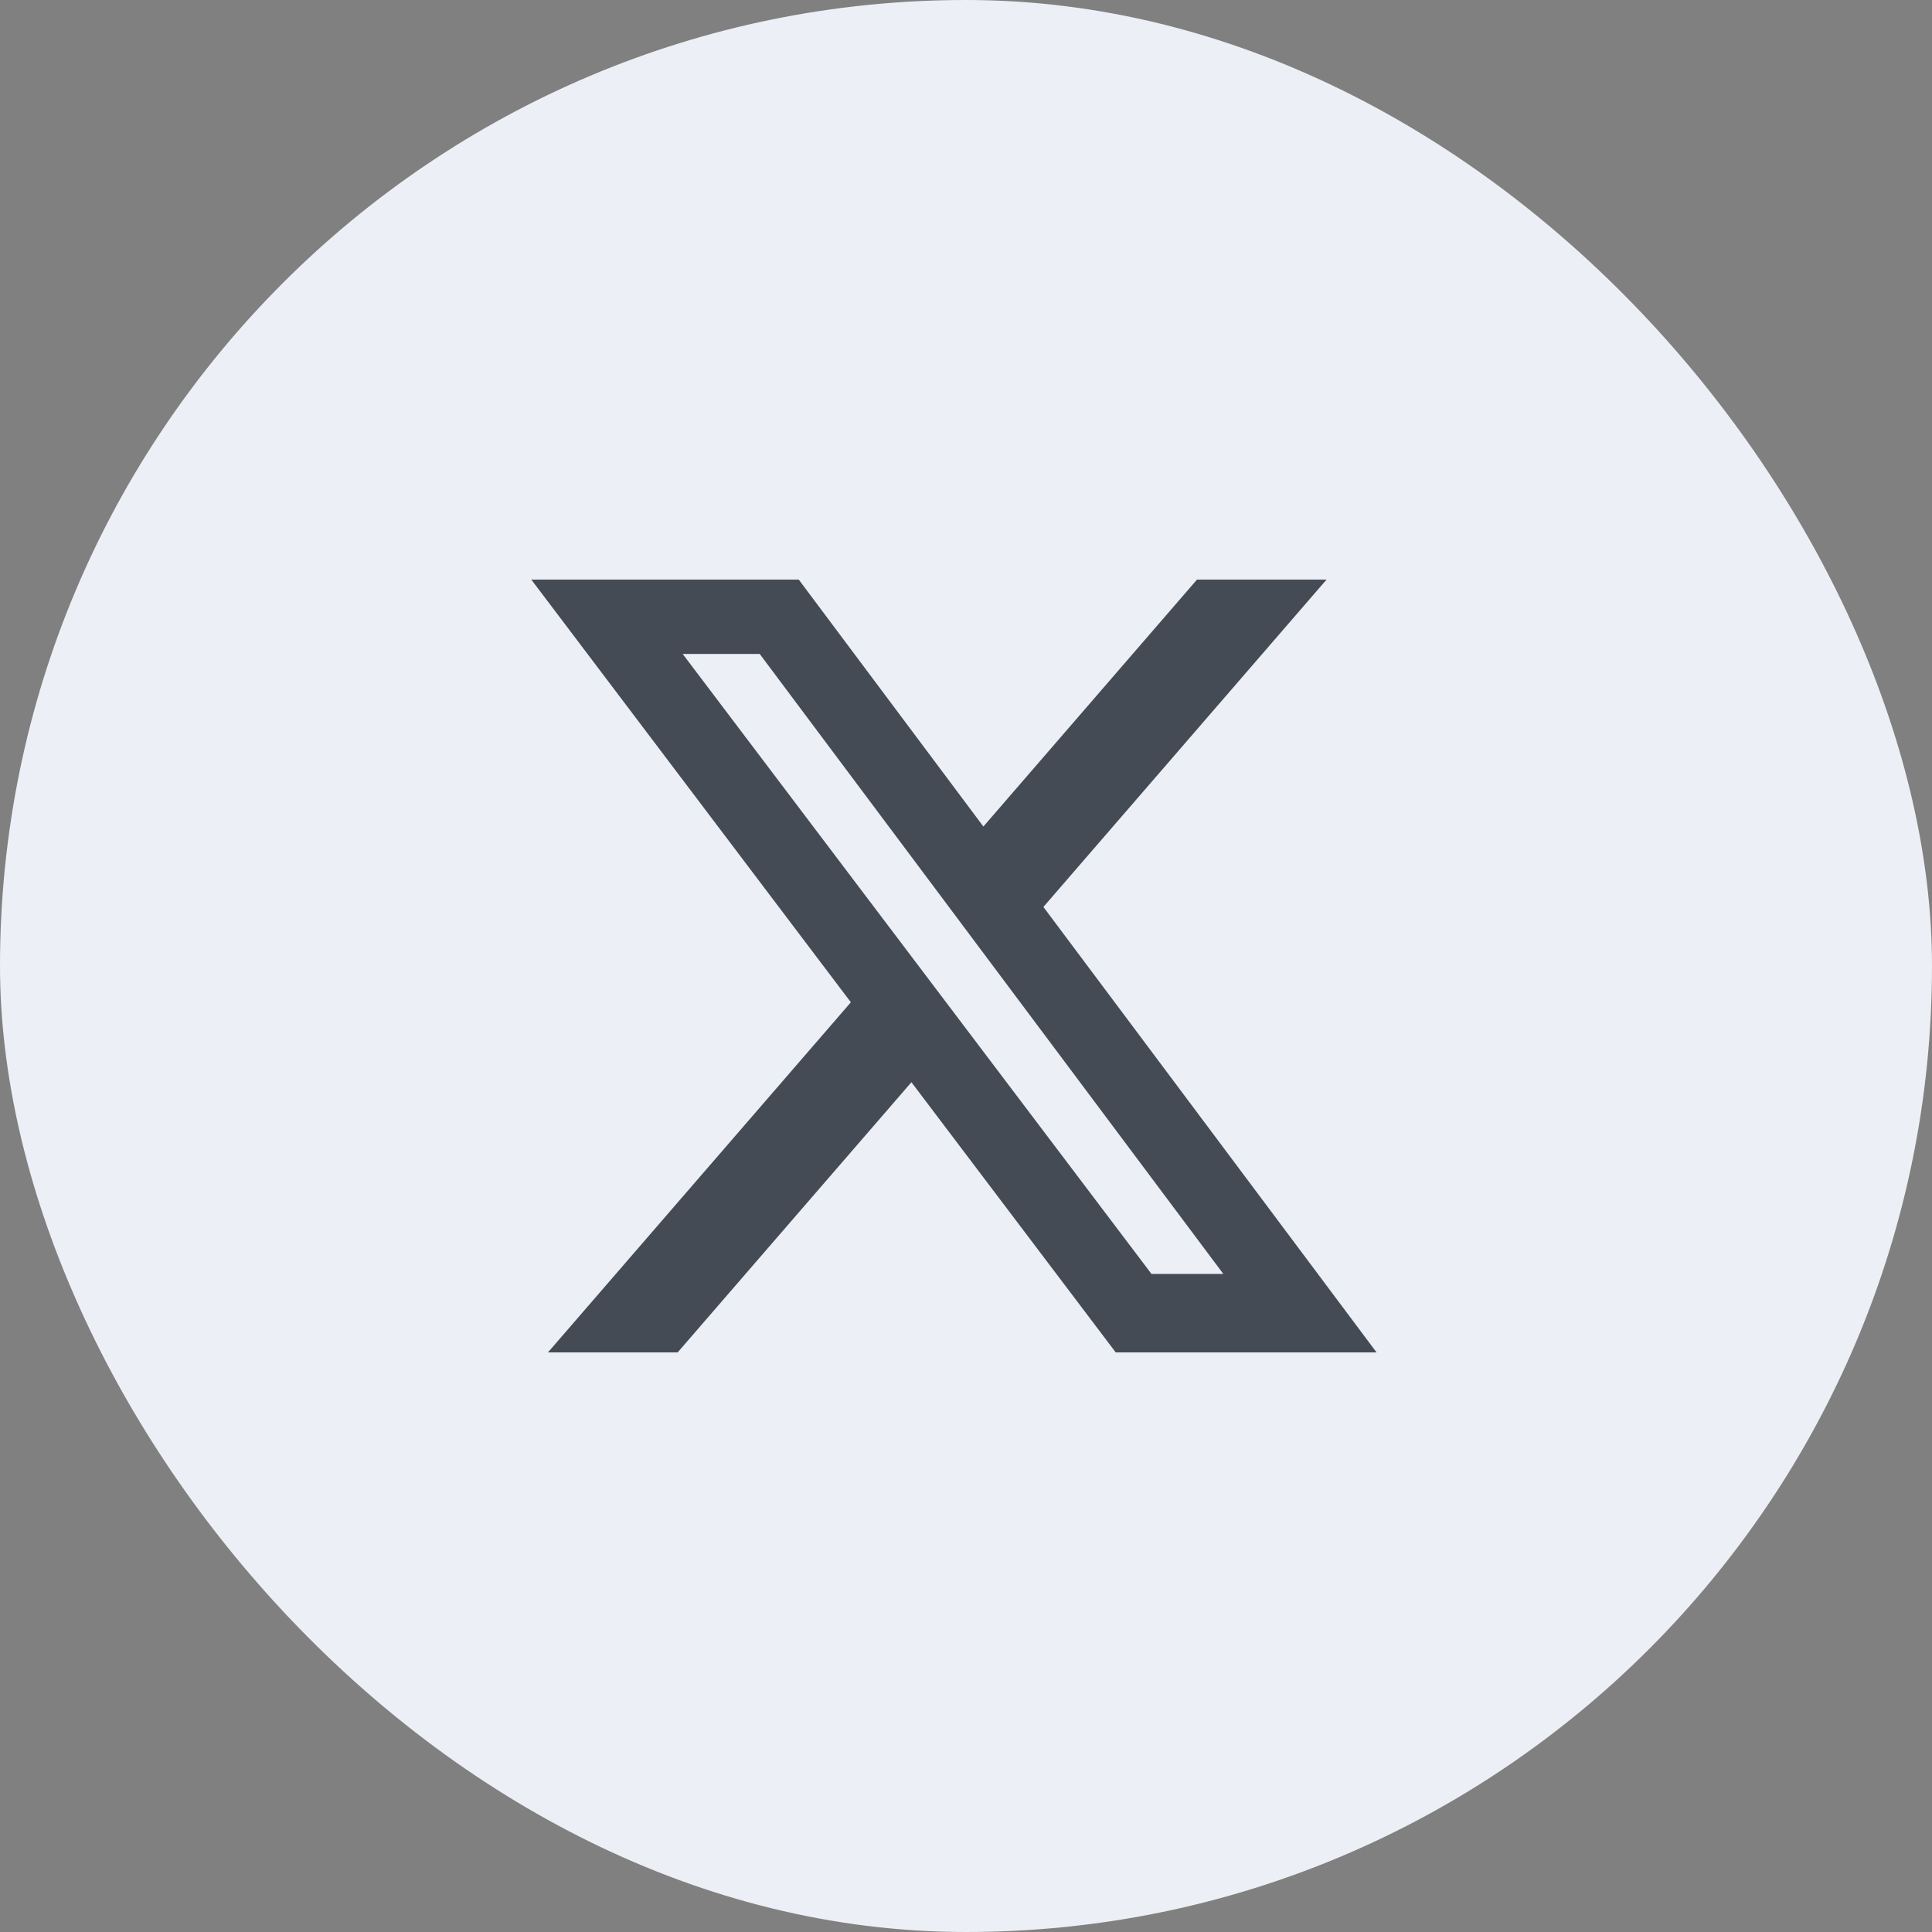 <svg width="32" height="32" viewBox="0 0 32 32" fill="none" xmlns="http://www.w3.org/2000/svg">
<rect x="0" y="0" width="32" height="32" fill="#808080" stroke="none"/>
<g clip-path="url(#clip0_9595_12485)">
<rect width="32" height="32" fill="#ECEFF5"/>
<path d="M19.826 9.6H21.972L17.282 15.022L22.8 22.4H18.48L15.096 17.925L11.224 22.4H9.076L14.093 16.601L8.8 9.6H13.23L16.288 13.69L19.826 9.6ZM19.072 21.1H20.262L12.583 10.831H11.307L19.072 21.1Z" fill="#444B54"/>
</g>
<defs>
<clipPath id="clip0_9595_12485">
<rect width="32" height="32" rx="16" fill="white"/>
</clipPath>
</defs>
</svg>
